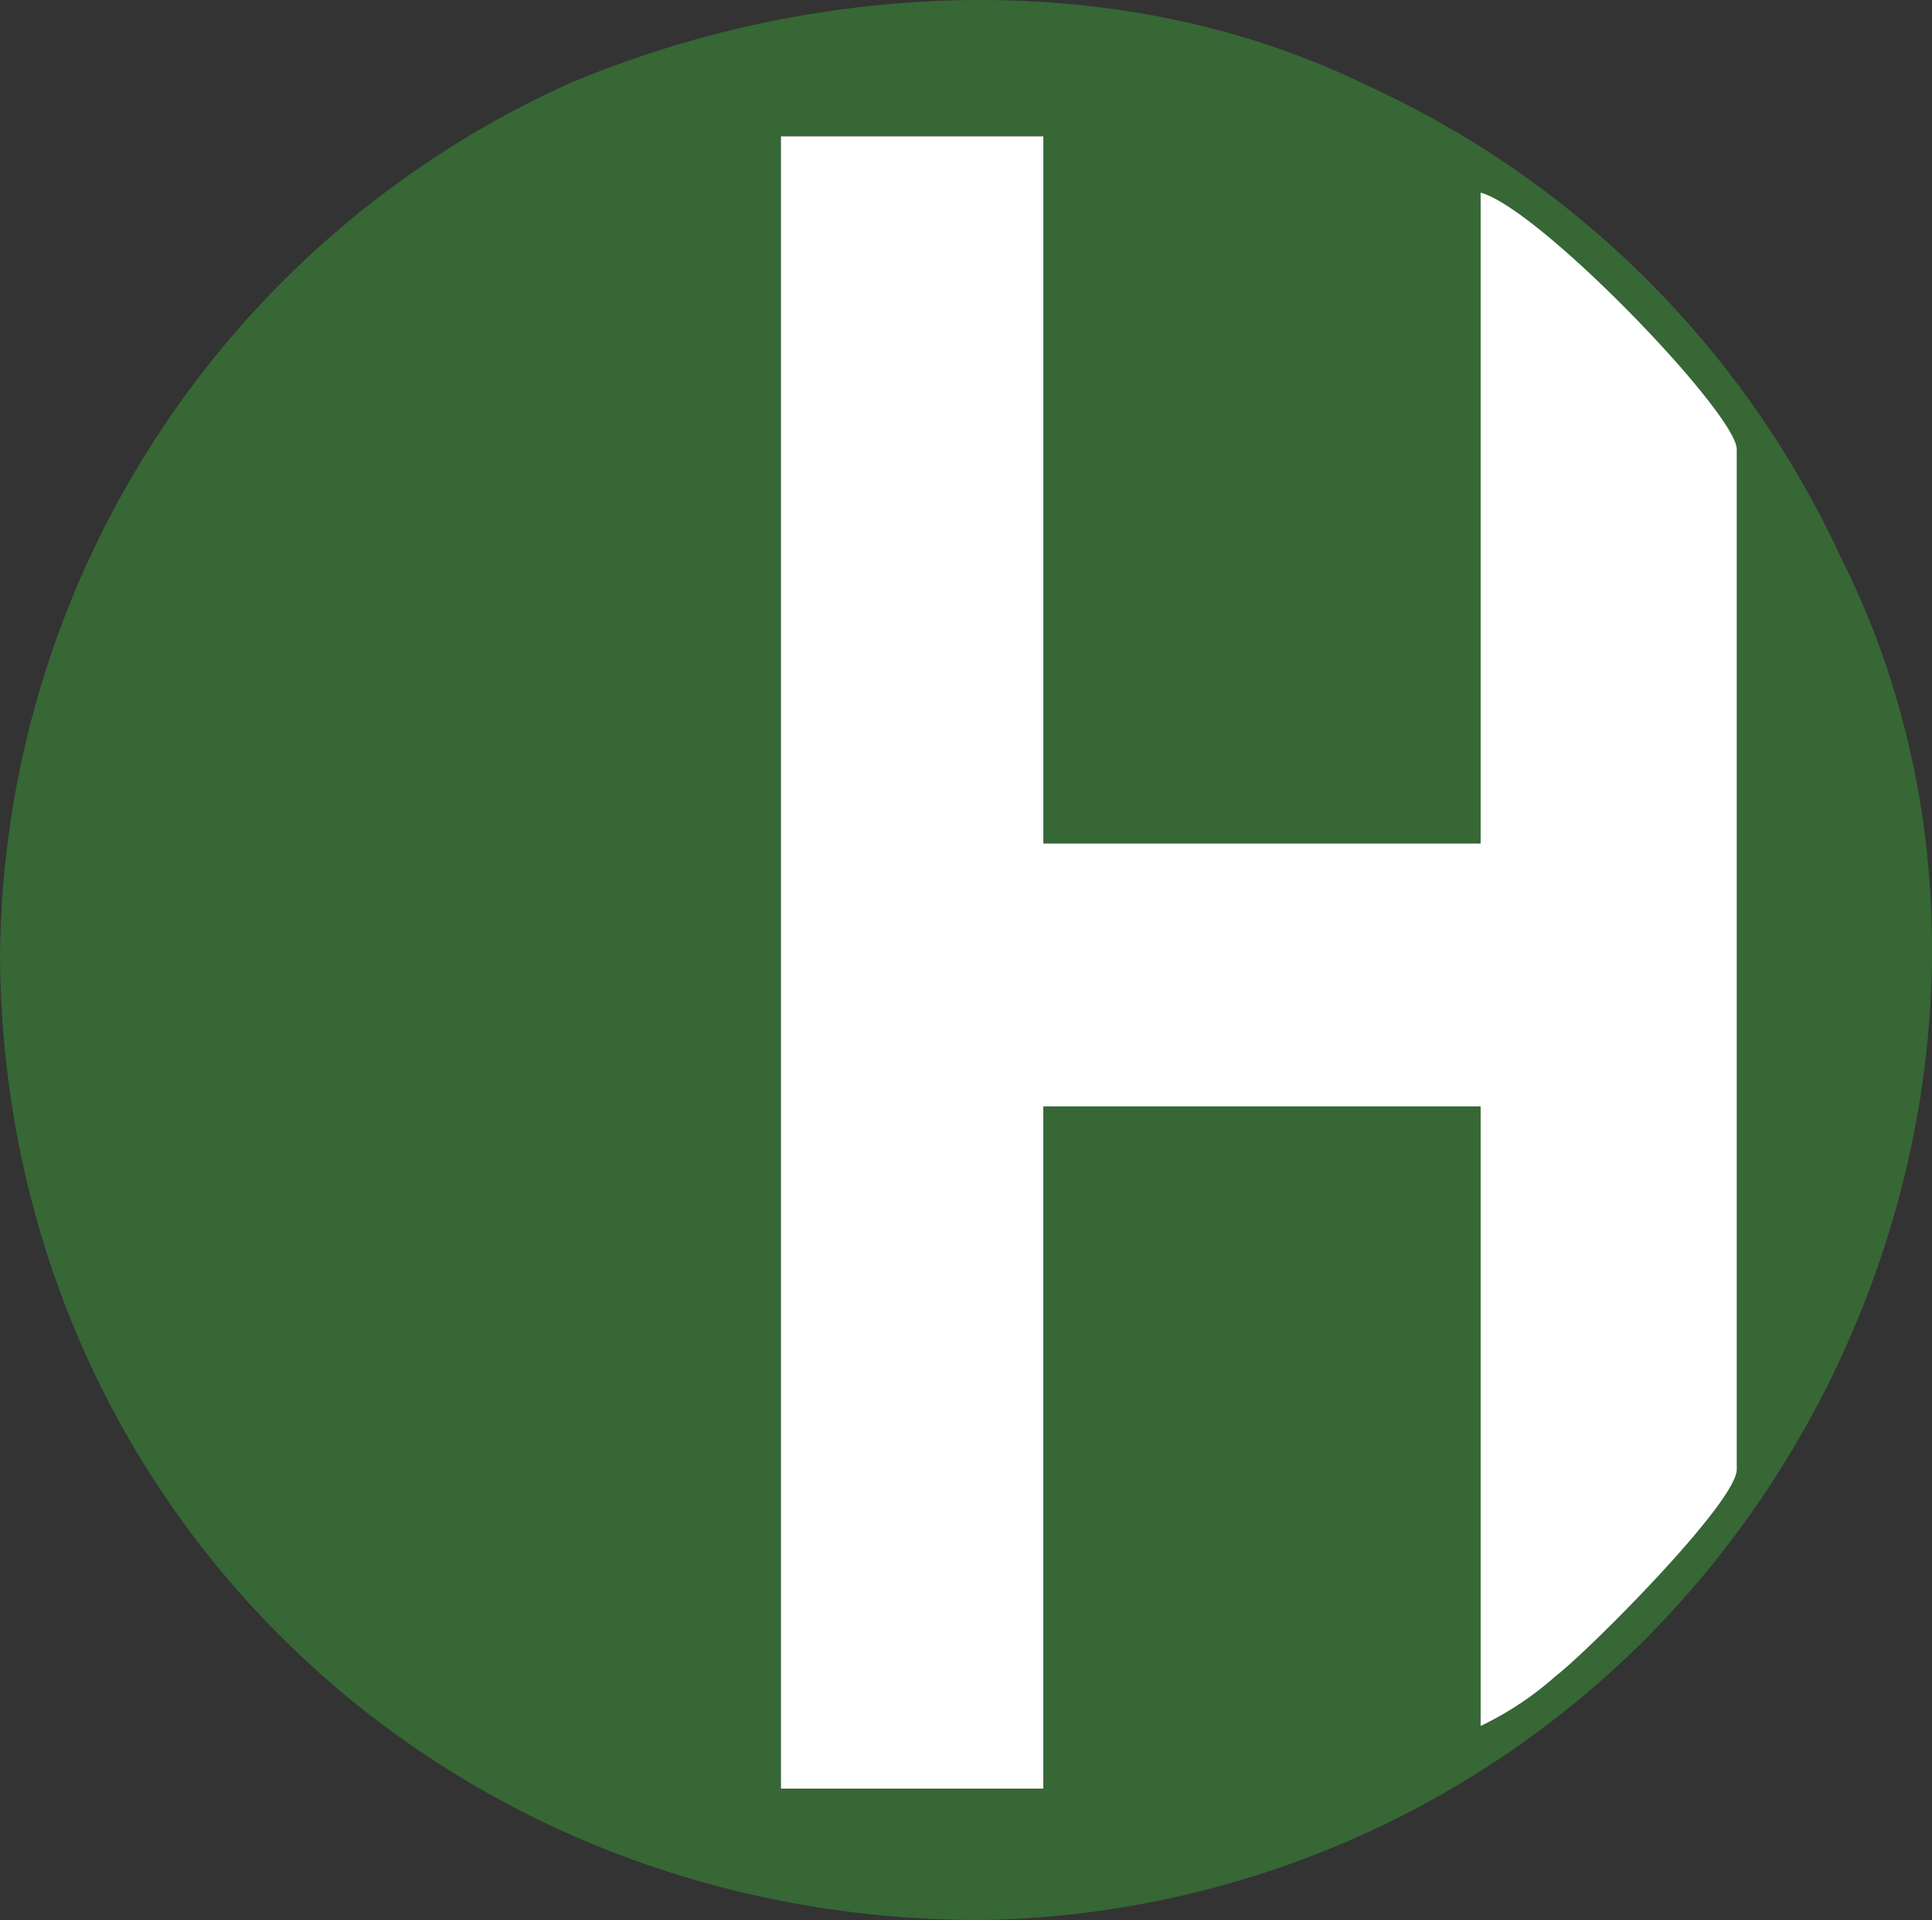 <svg xmlns="http://www.w3.org/2000/svg" width="60" height="59.641" viewBox="0 0 60 59.641">
  <rect x="0" y="0" width="60" height="59.641" fill="#333333" stroke="none"/>
  <g id="Слой_x0020_1" transform="translate(-305.06 -329.043)">
    <path id="Контур_4308" data-name="Контур 4308" d="M329.312,333.278h8.149v21.968h13.581V335.028c1.832.49,7.955,6.875,7.955,7.971v31.688c0,1.03-4.658,5.688-5.623,6.419a9.96,9.96,0,0,1-2.332,1.551V363.411H337.46V384.6h-8.149V333.278ZM305.06,358.551c0,16.975,13.383,30.133,30.46,30.133a29.836,29.836,0,0,0,20.614-8.7c8.818-8.838,11.6-22.687,6.1-33.616a29.9,29.9,0,0,0-14.807-14.713c-7.672-3.732-17.067-3.21-24.628-.046a30,30,0,0,0-17.736,26.942Z" transform="translate(0 0)" fill="#366735" fill-rule="evenodd"/>
    <path id="Контур_4310" data-name="Контур 4310" d="M2000.45,676.483h8.149v-21.19h13.581v19.246a9.958,9.958,0,0,0,2.332-1.551c.965-.731,5.623-5.389,5.623-6.419V634.88c0-1.1-6.122-7.48-7.955-7.971v20.218H2008.6V625.16h-8.149v51.323Z" transform="translate(-1671.138 -291.882)" fill="#fff" fill-rule="evenodd"/>
  </g>
</svg>
